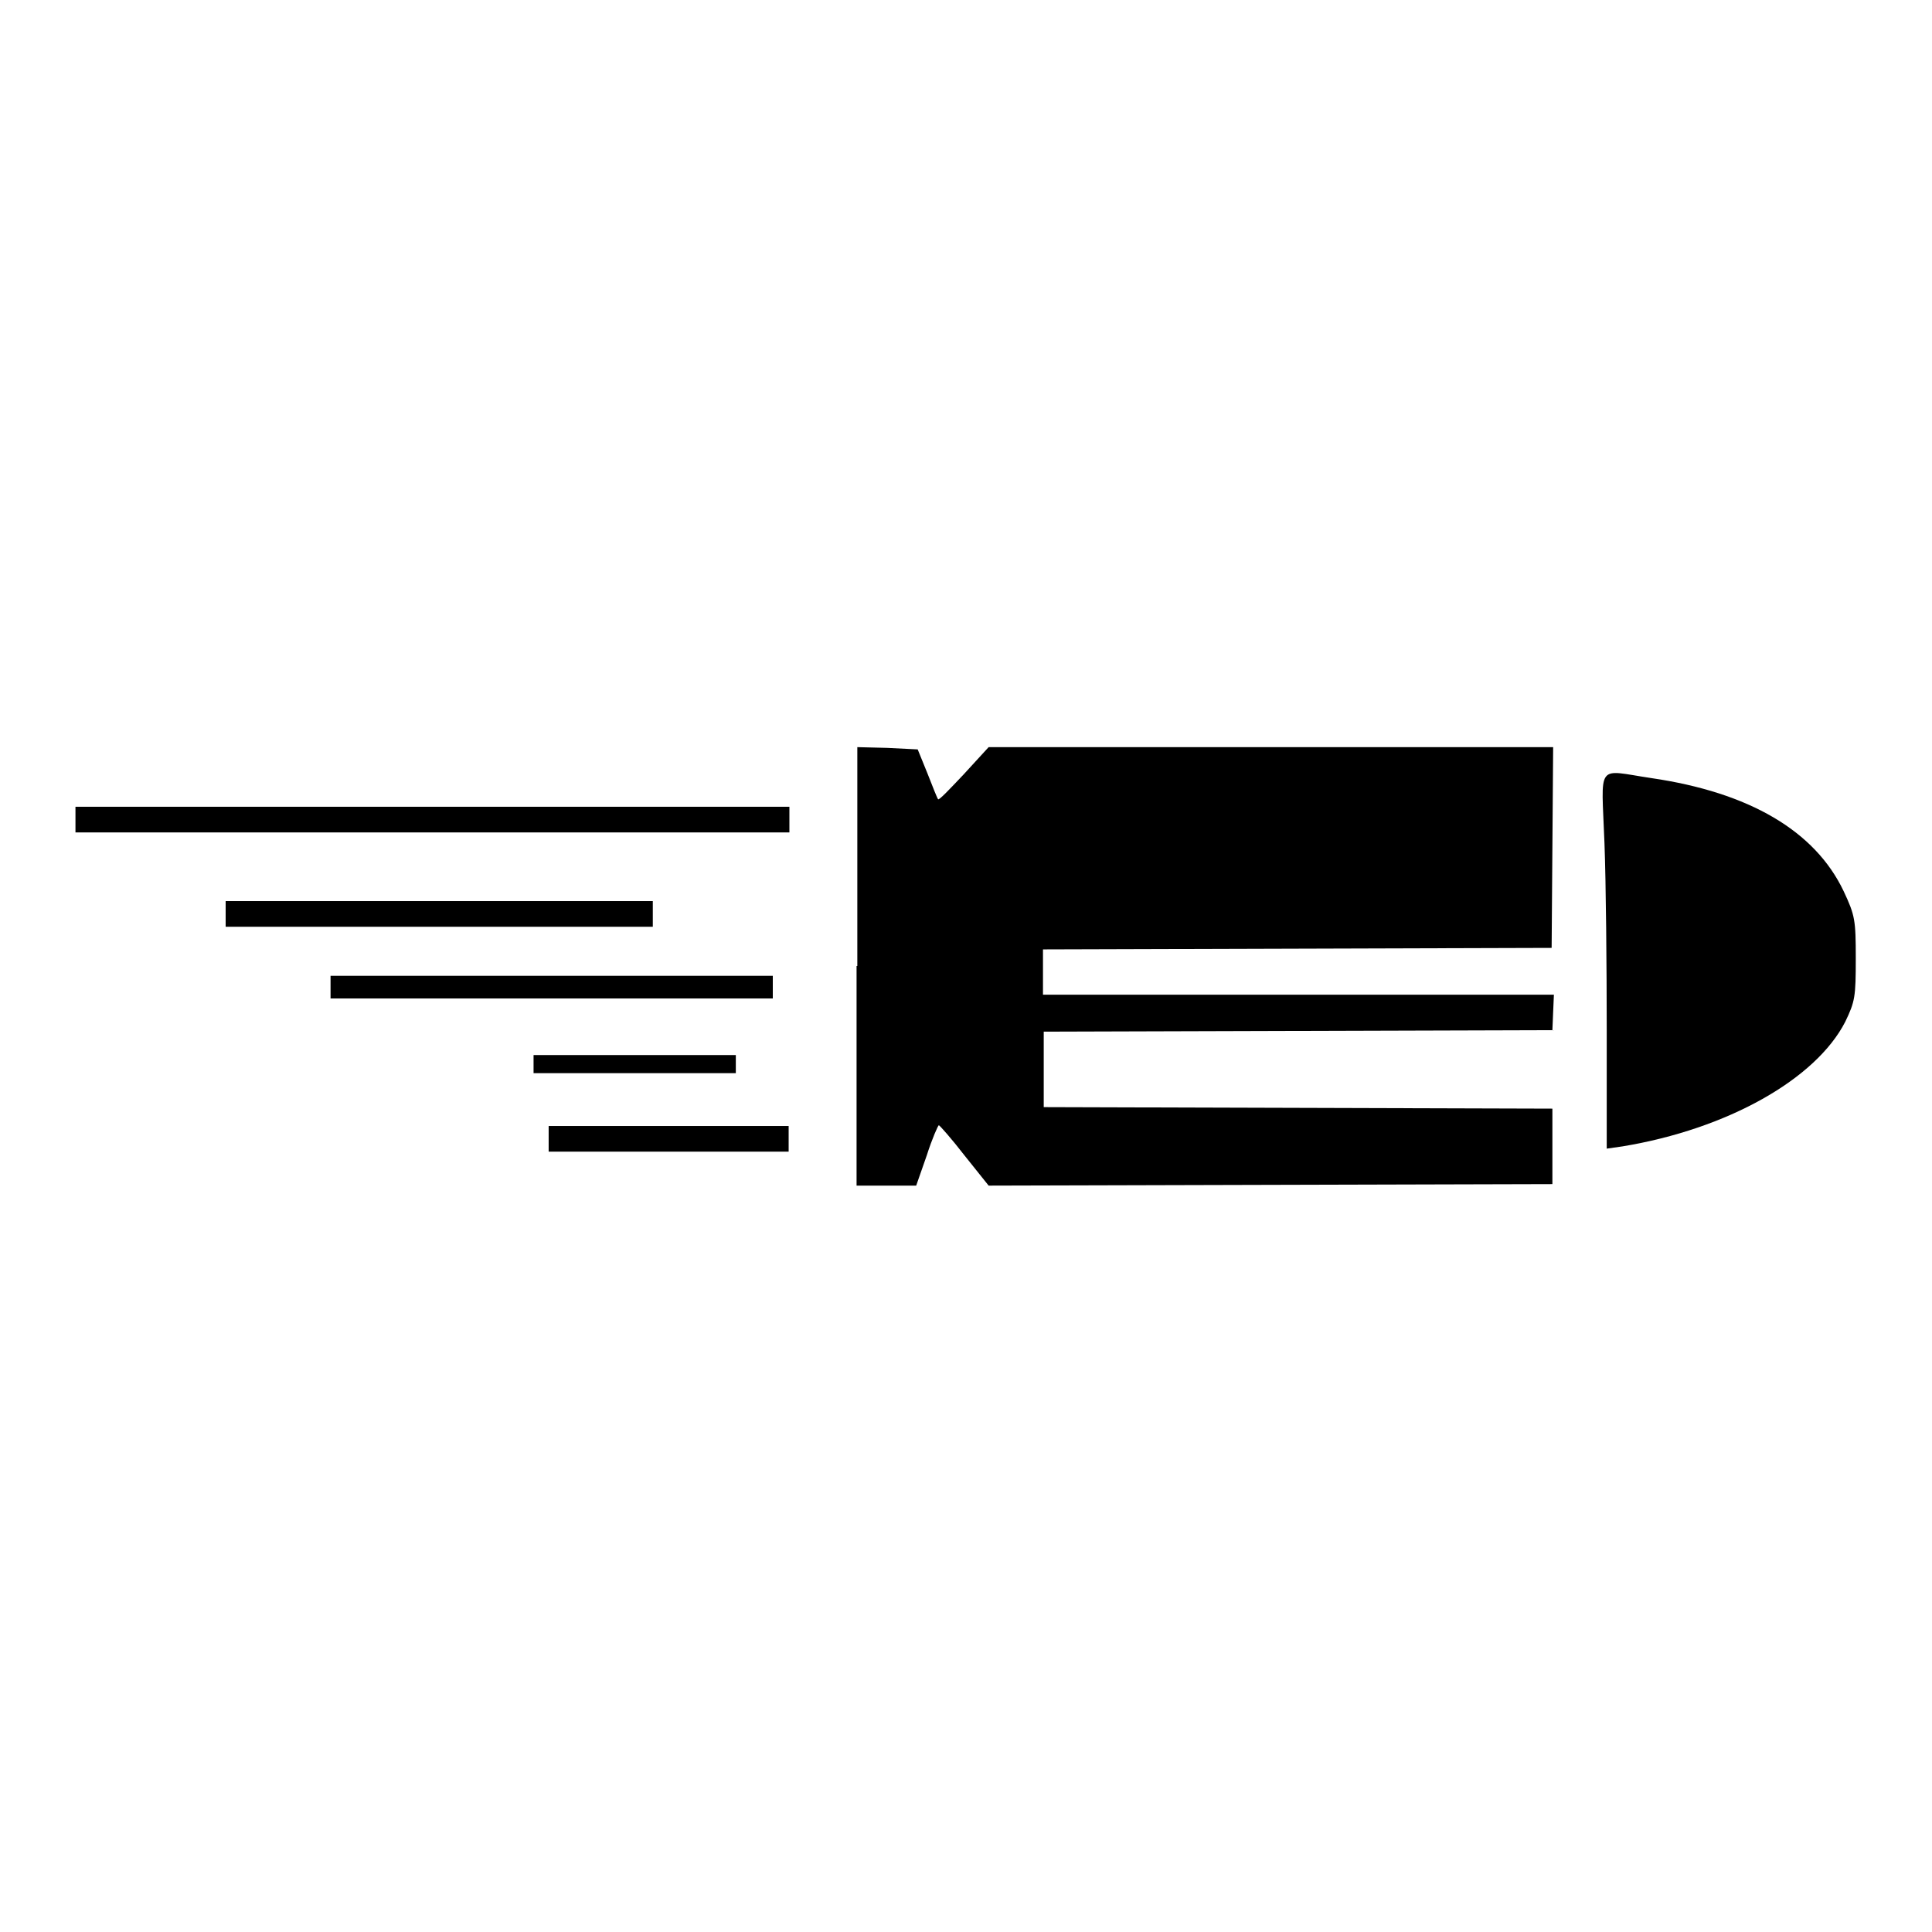 <?xml version="1.0" encoding="utf-8"?>
<!-- Svg Vector Icons : http://www.onlinewebfonts.com/icon -->
<!DOCTYPE svg PUBLIC "-//W3C//DTD SVG 1.1//EN" "http://www.w3.org/Graphics/SVG/1.1/DTD/svg11.dtd">
<svg version="1.1" xmlns="http://www.w3.org/2000/svg" xmlns:xlink="http://www.w3.org/1999/xlink" x="0px" y="0px" viewBox="0 0 256 256" enable-background="new 0 0 256 256" xml:space="preserve">
<g><g><g><path fill="#000000" d="M113.5,128v29.1h3.9h4l1.4-4c0.7-2.2,1.5-4,1.6-4s1.7,1.8,3.4,4l3.2,4l37.3-0.1l37.4-0.1v-5v-5l-33.7-0.1l-33.7-0.1v-5v-5l33.7-0.1l33.7-0.1l0.1-2.4l0.1-2.3h-33.8h-33.9v-3v-3l33.7-0.1l33.7-0.1l0.1-13.3l0.1-13.3h-37.5H131l-3.3,3.6c-1.8,1.9-3.3,3.5-3.4,3.3c-0.1-0.1-0.7-1.6-1.4-3.4l-1.3-3.2l-4-0.2l-4-0.1V128L113.5,128z"/><path fill="#000000" d="M212.6,111.7c0.2,5.2,0.3,16.4,0.3,24.9v15.6l2.1-0.3c13.9-2.3,25.6-8.9,29.5-16.5c1.3-2.7,1.4-3.3,1.4-8.4c0-5.1-0.1-5.7-1.6-8.9c-3.8-8-12.5-13.1-25.5-15C211.4,102,212.2,100.9,212.6,111.7z"/><path fill="#000000" d="M10,108.6v1.7h47.3h47.3v-1.7v-1.7H57.3H10V108.6z"/><path fill="#000000" d="M29.9,121.1v1.7h28.3h28.3v-1.7v-1.7H58.2H29.9V121.1z"/><path fill="#000000" d="M43.8,130.8v1.5h29.3h29.3v-1.5v-1.5H73.2H43.8V130.8z"/><path fill="#000000" d="M70.7,141v1.2h13.4h13.4V141v-1.2H84.1H70.7L70.7,141L70.7,141z"/><path fill="#000000" d="M72.7,150.9v1.7h15.9h15.9v-1.7v-1.7H88.6H72.7V150.9L72.7,150.9z"/></g></g></g>
</svg>